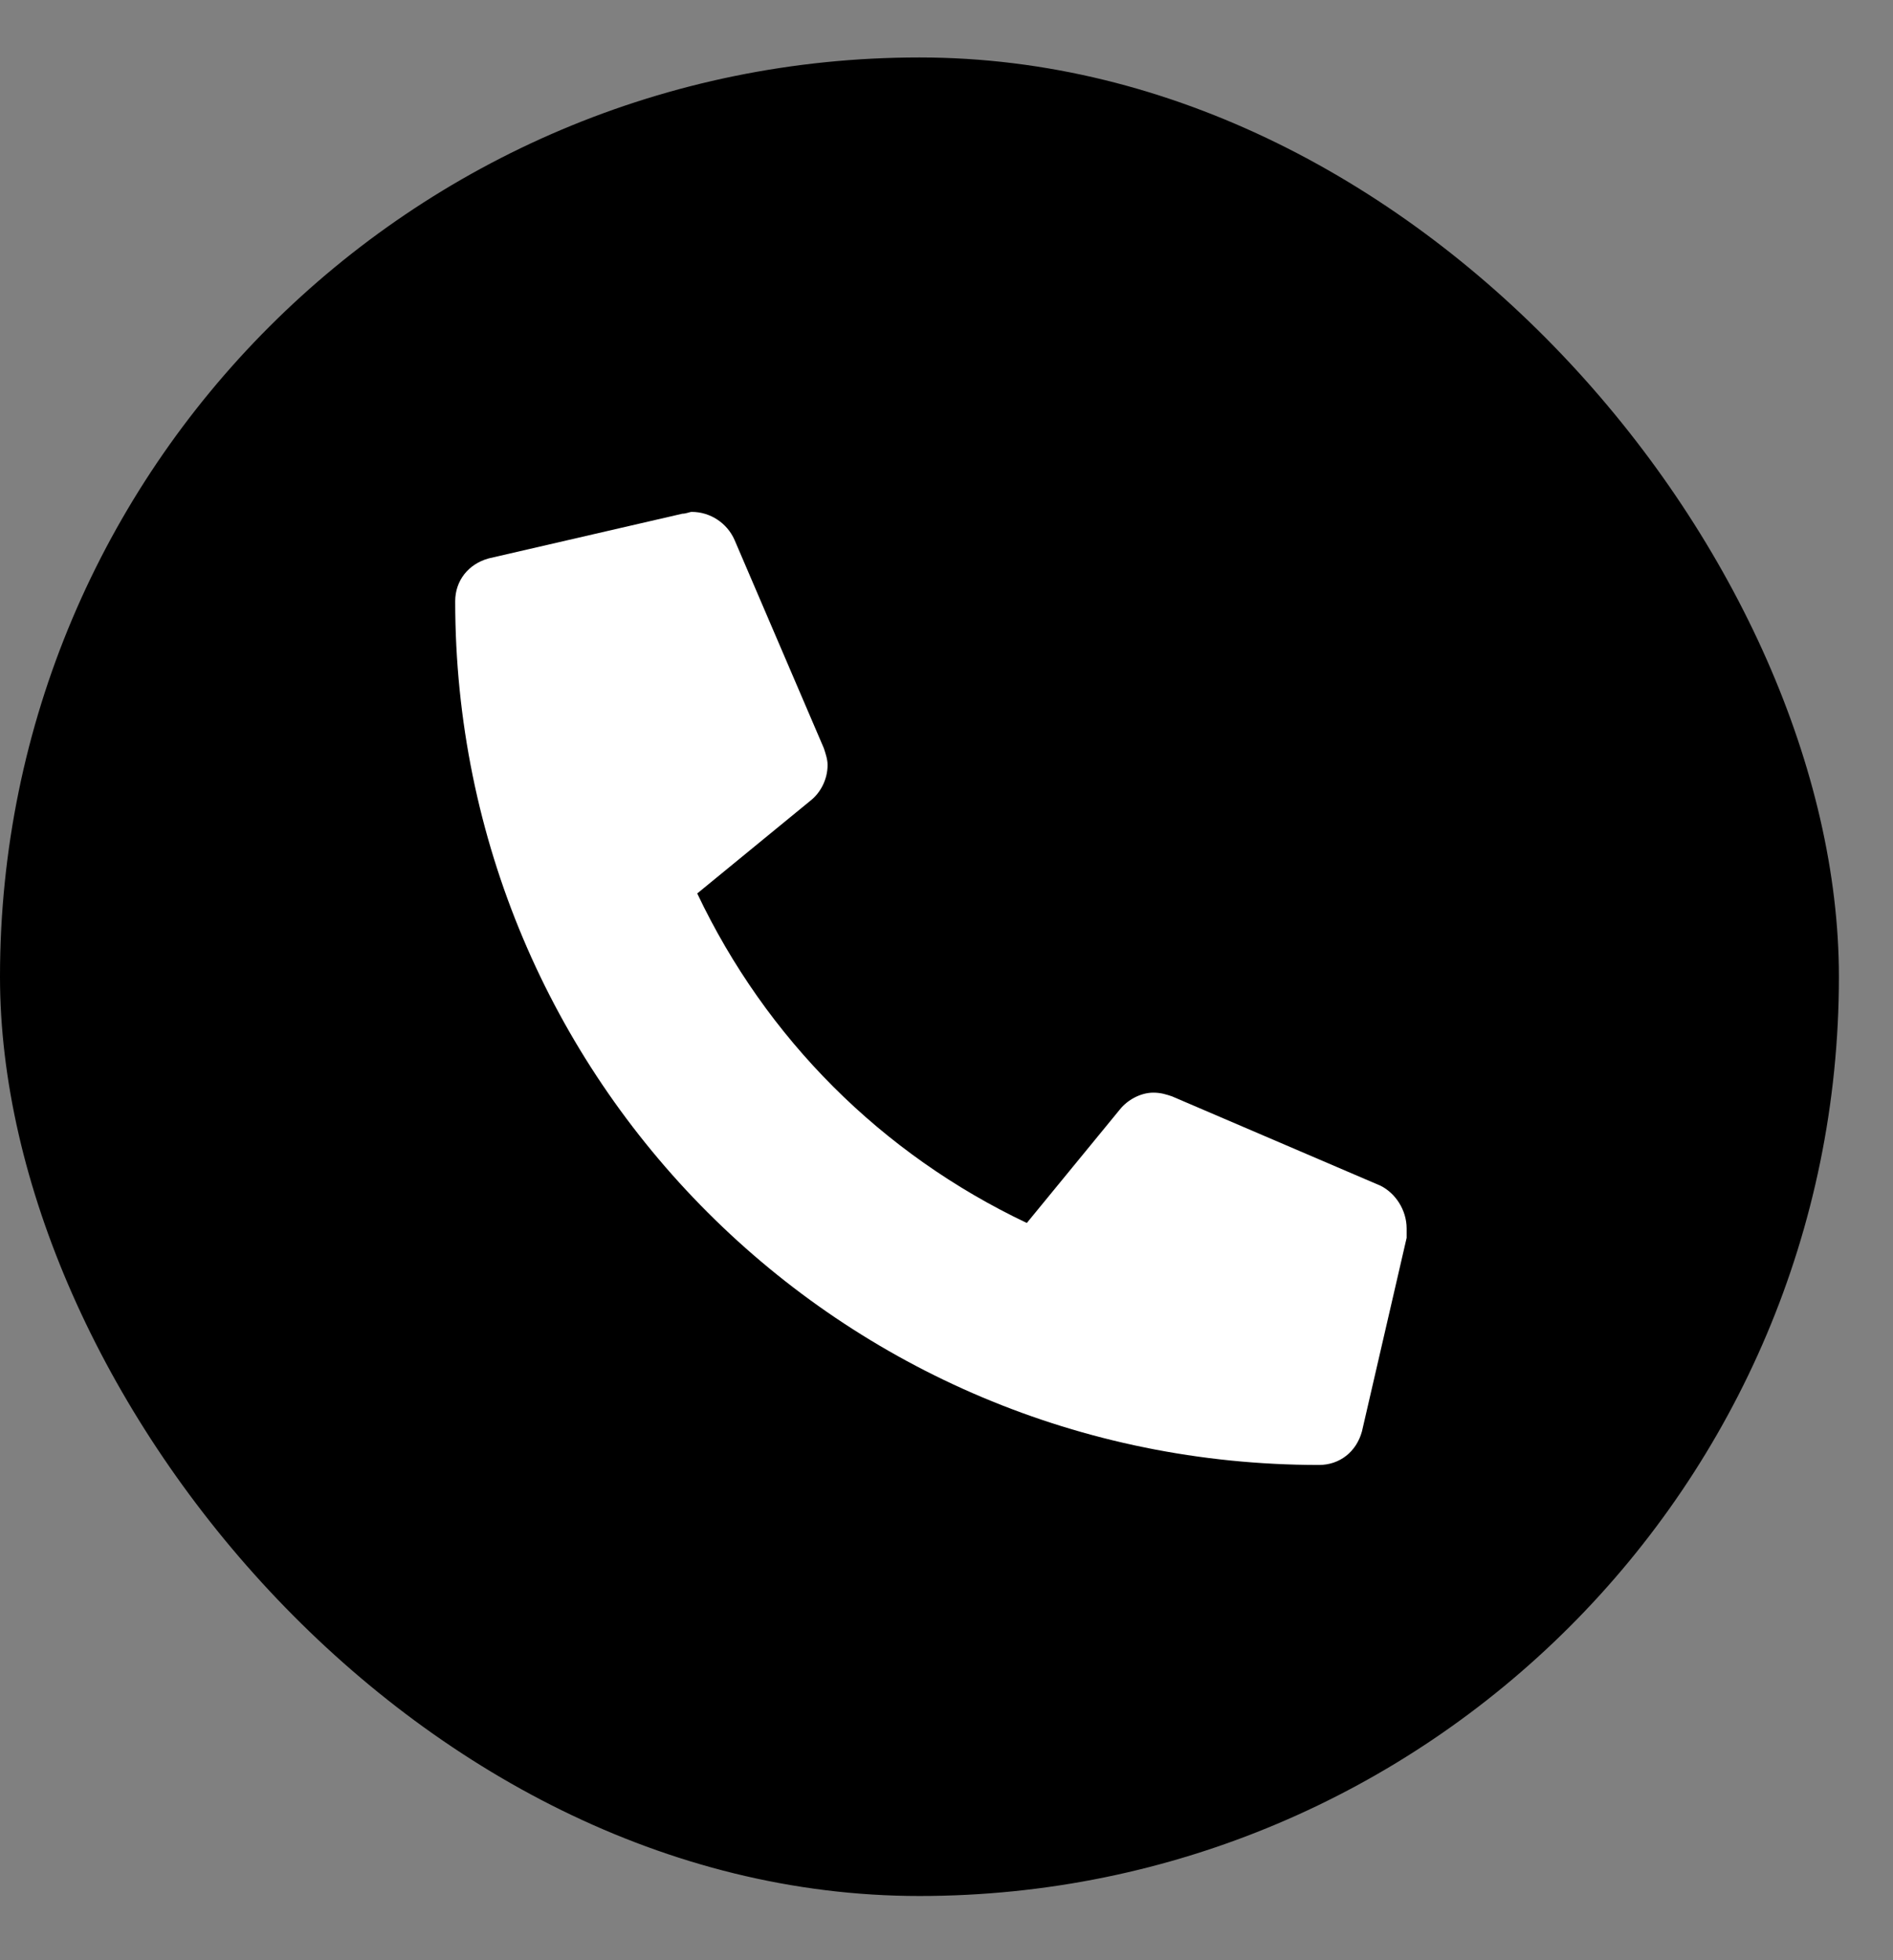 <svg width="28" height="29" viewBox="0 0 28 29" fill="none" xmlns="http://www.w3.org/2000/svg">
<rect x="0" y="0" width="28" height="29" fill="#808080" stroke="none"/>
<rect y="0.85" width="27.2" height="27.2" rx="13.6" fill="black"/>
<path d="M20.42 17.542C20.64 17.652 20.806 17.9 20.806 18.175C20.806 18.203 20.806 18.258 20.806 18.313L20.145 21.177C20.062 21.48 19.814 21.673 19.511 21.673C12.434 21.673 6.733 15.972 6.733 8.895C6.733 8.592 6.926 8.344 7.229 8.261L10.093 7.6C10.148 7.6 10.203 7.573 10.231 7.573C10.506 7.573 10.754 7.738 10.864 7.986L12.186 11.07C12.213 11.153 12.241 11.235 12.241 11.318C12.241 11.538 12.131 11.731 11.993 11.841L10.313 13.218C11.332 15.366 13.04 17.074 15.188 18.093L16.565 16.413C16.675 16.275 16.868 16.165 17.06 16.165C17.171 16.165 17.253 16.192 17.336 16.22L20.42 17.542Z" fill="white"/>
</svg>
